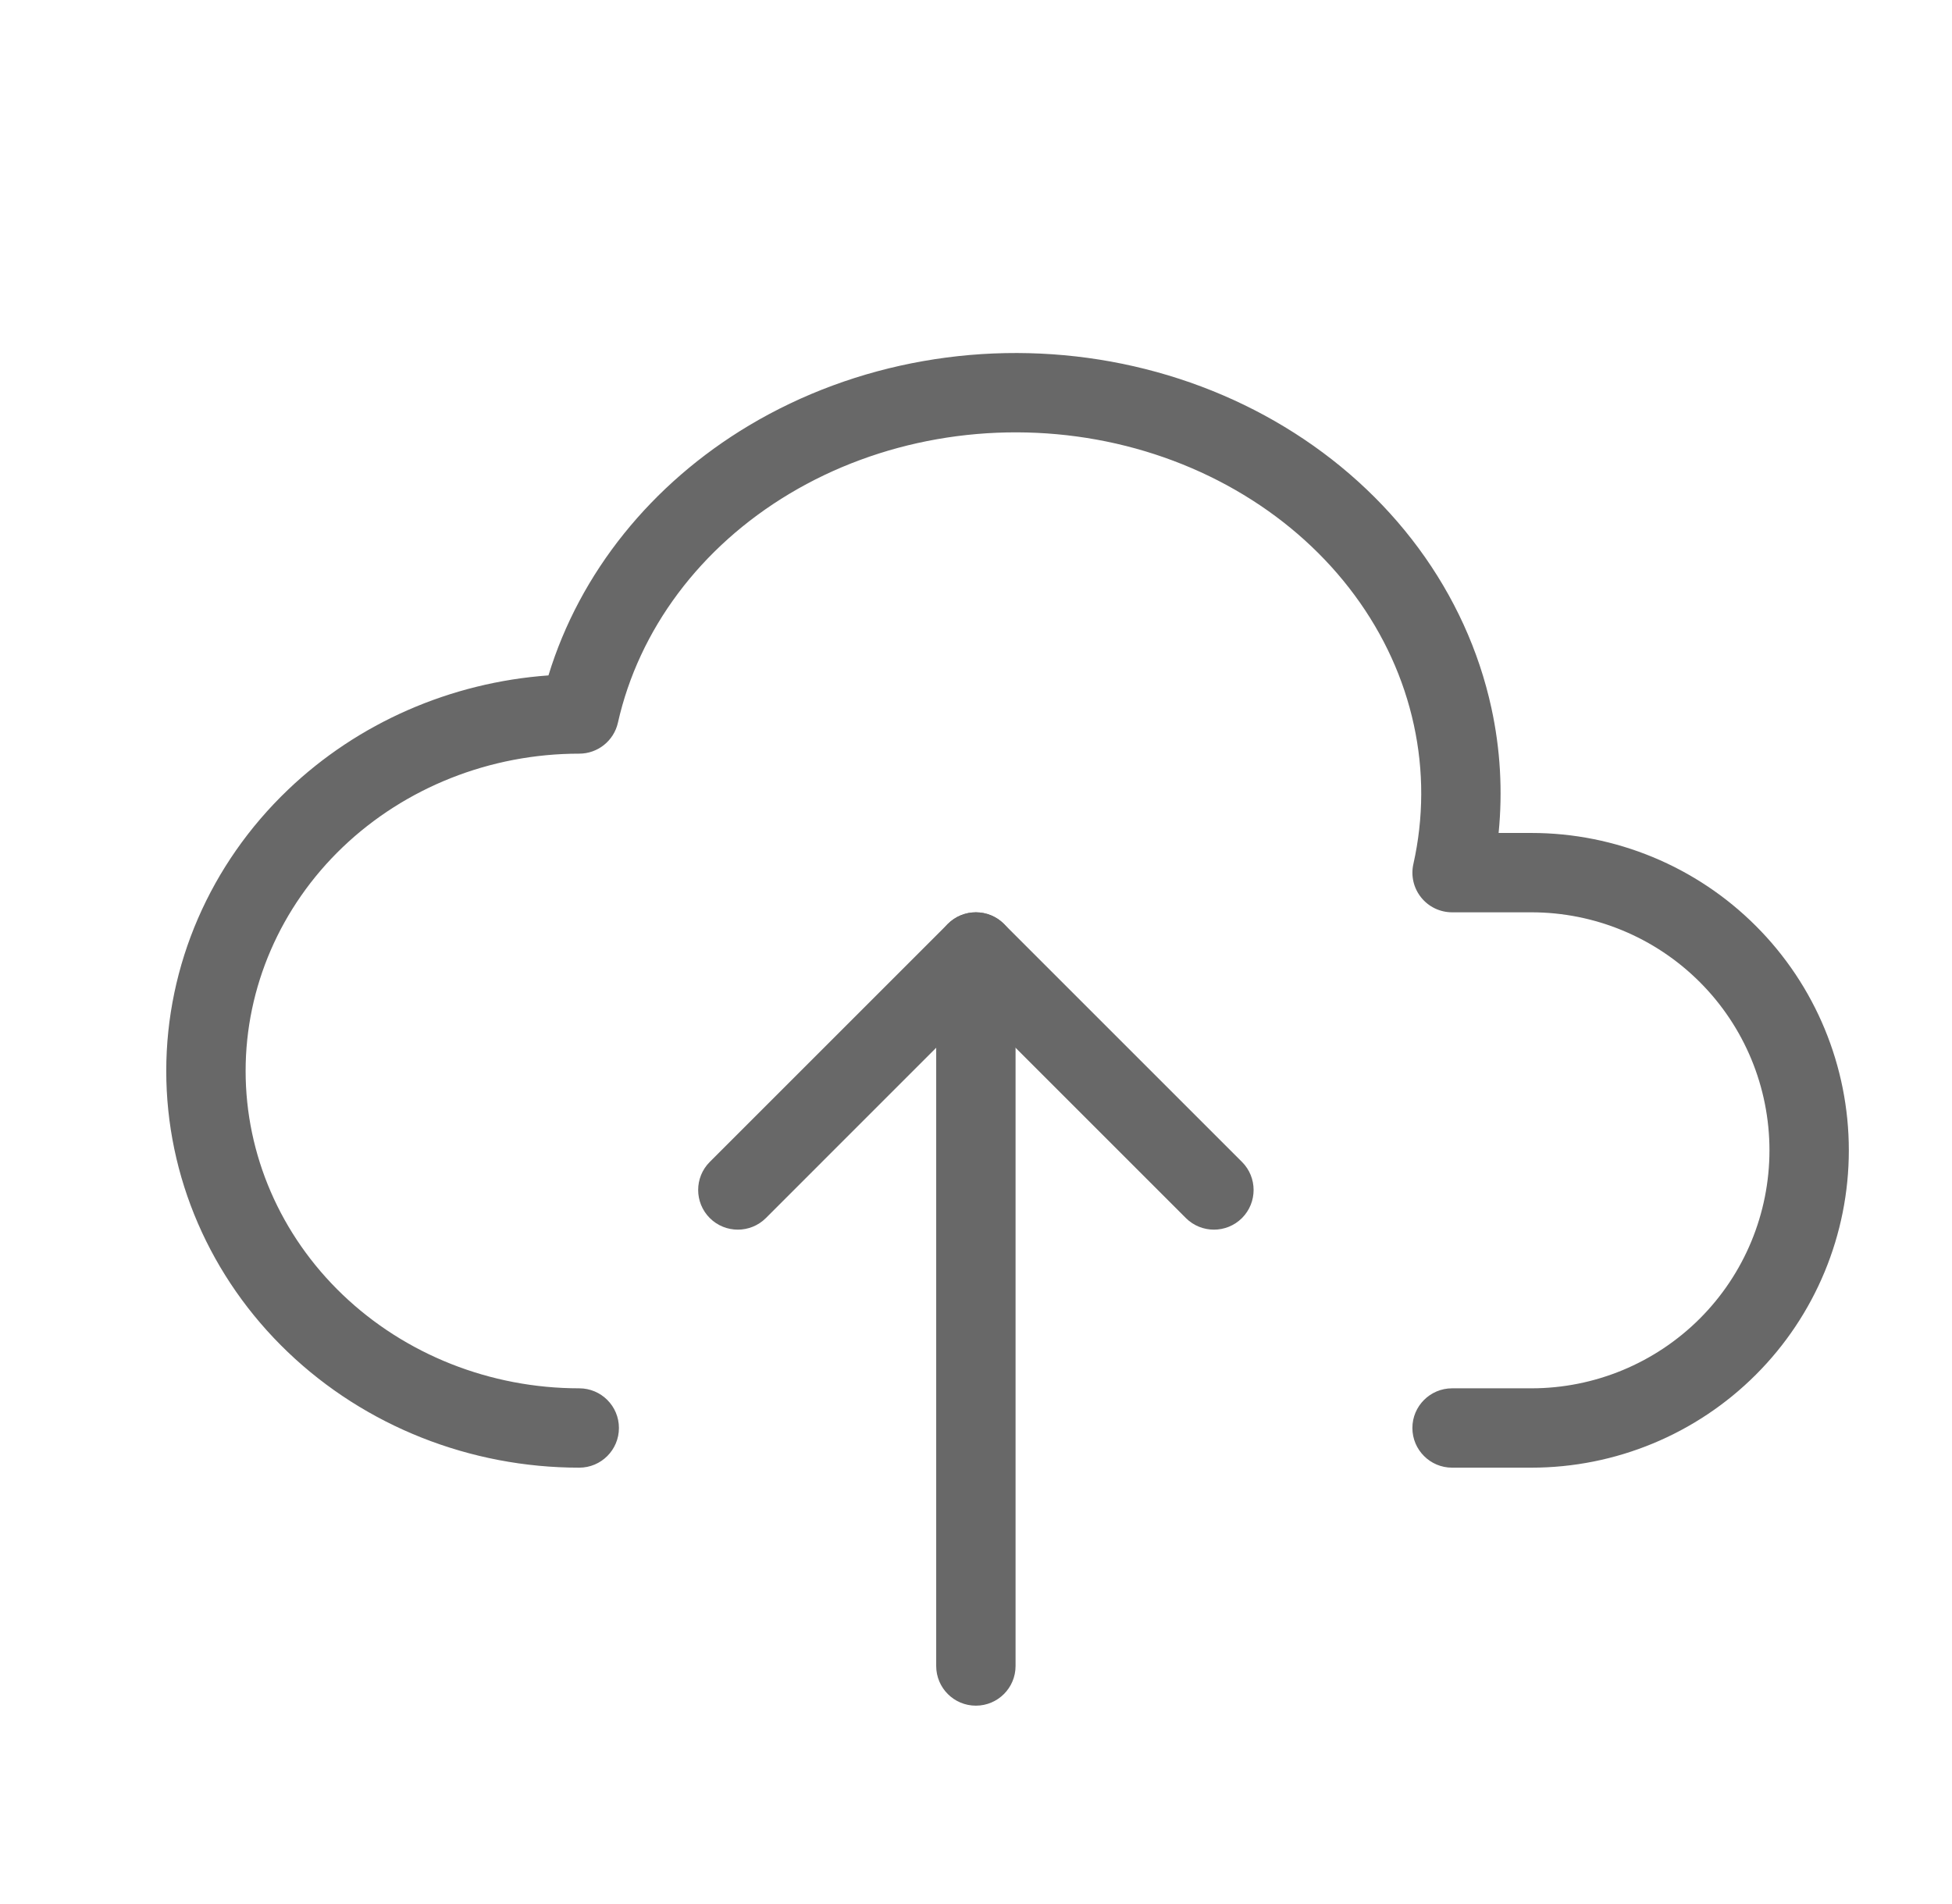 <svg width="41" height="40" viewBox="0 0 41 40" fill="none" xmlns="http://www.w3.org/2000/svg">
<path fill-rule="evenodd" clip-rule="evenodd" d="M23.036 9.236C21.929 9.035 20.789 9.032 19.681 9.227C18.573 9.422 17.522 9.811 16.588 10.369C14.702 11.496 13.417 13.234 12.979 15.182C12.894 15.562 12.556 15.833 12.166 15.833C10.296 15.833 8.51 16.544 7.198 17.798C5.888 19.052 5.159 20.744 5.159 22.499C5.159 24.255 5.888 25.947 7.198 27.2C8.51 28.455 10.296 29.166 12.166 29.166C12.627 29.166 13 29.539 13 29.999C13 30.46 12.627 30.833 12.166 30.833C9.878 30.833 7.675 29.963 6.046 28.405C4.415 26.845 3.492 24.722 3.492 22.499C3.492 20.277 4.415 18.154 6.046 16.594C7.521 15.183 9.466 14.337 11.52 14.189C12.18 12.027 13.683 10.164 15.733 8.938C16.846 8.274 18.089 7.815 19.391 7.586C20.694 7.356 22.033 7.36 23.334 7.596C24.635 7.833 25.875 8.298 26.983 8.969C28.092 9.64 29.048 10.504 29.795 11.516C30.542 12.529 31.063 13.668 31.325 14.871C31.514 15.738 31.564 16.623 31.477 17.499H32.166C33.934 17.499 35.63 18.202 36.88 19.452C38.131 20.702 38.833 22.398 38.833 24.166C38.833 25.934 38.131 27.63 36.88 28.88C35.63 30.13 33.934 30.833 32.166 30.833H30.5C30.04 30.833 29.666 30.46 29.666 29.999C29.666 29.539 30.04 29.166 30.5 29.166H32.166C33.492 29.166 34.764 28.639 35.702 27.702C36.64 26.764 37.166 25.492 37.166 24.166C37.166 22.84 36.64 21.568 35.702 20.631C34.764 19.693 33.492 19.166 32.166 19.166H30.5C30.247 19.166 30.007 19.051 29.849 18.853C29.691 18.656 29.631 18.397 29.687 18.15C29.903 17.185 29.907 16.192 29.696 15.226C29.486 14.259 29.066 13.335 28.454 12.506C27.842 11.676 27.05 10.957 26.12 10.395C25.191 9.832 24.142 9.437 23.036 9.236Z" fill="#686868"/>
<path fill-rule="evenodd" clip-rule="evenodd" d="M19.908 19.41C20.234 19.085 20.761 19.085 21.087 19.41L26.087 24.41C26.412 24.735 26.412 25.263 26.087 25.589C25.761 25.914 25.234 25.914 24.908 25.589L20.497 21.178L16.087 25.589C15.761 25.914 15.234 25.914 14.908 25.589C14.583 25.263 14.583 24.735 14.908 24.41L19.908 19.41Z" fill="#686868"/>
<path fill-rule="evenodd" clip-rule="evenodd" d="M20.497 19.166C20.958 19.166 21.331 19.539 21.331 19.999V34.999C21.331 35.46 20.958 35.833 20.497 35.833C20.037 35.833 19.664 35.46 19.664 34.999V19.999C19.664 19.539 20.037 19.166 20.497 19.166Z" fill="#686868"/>
</svg>
